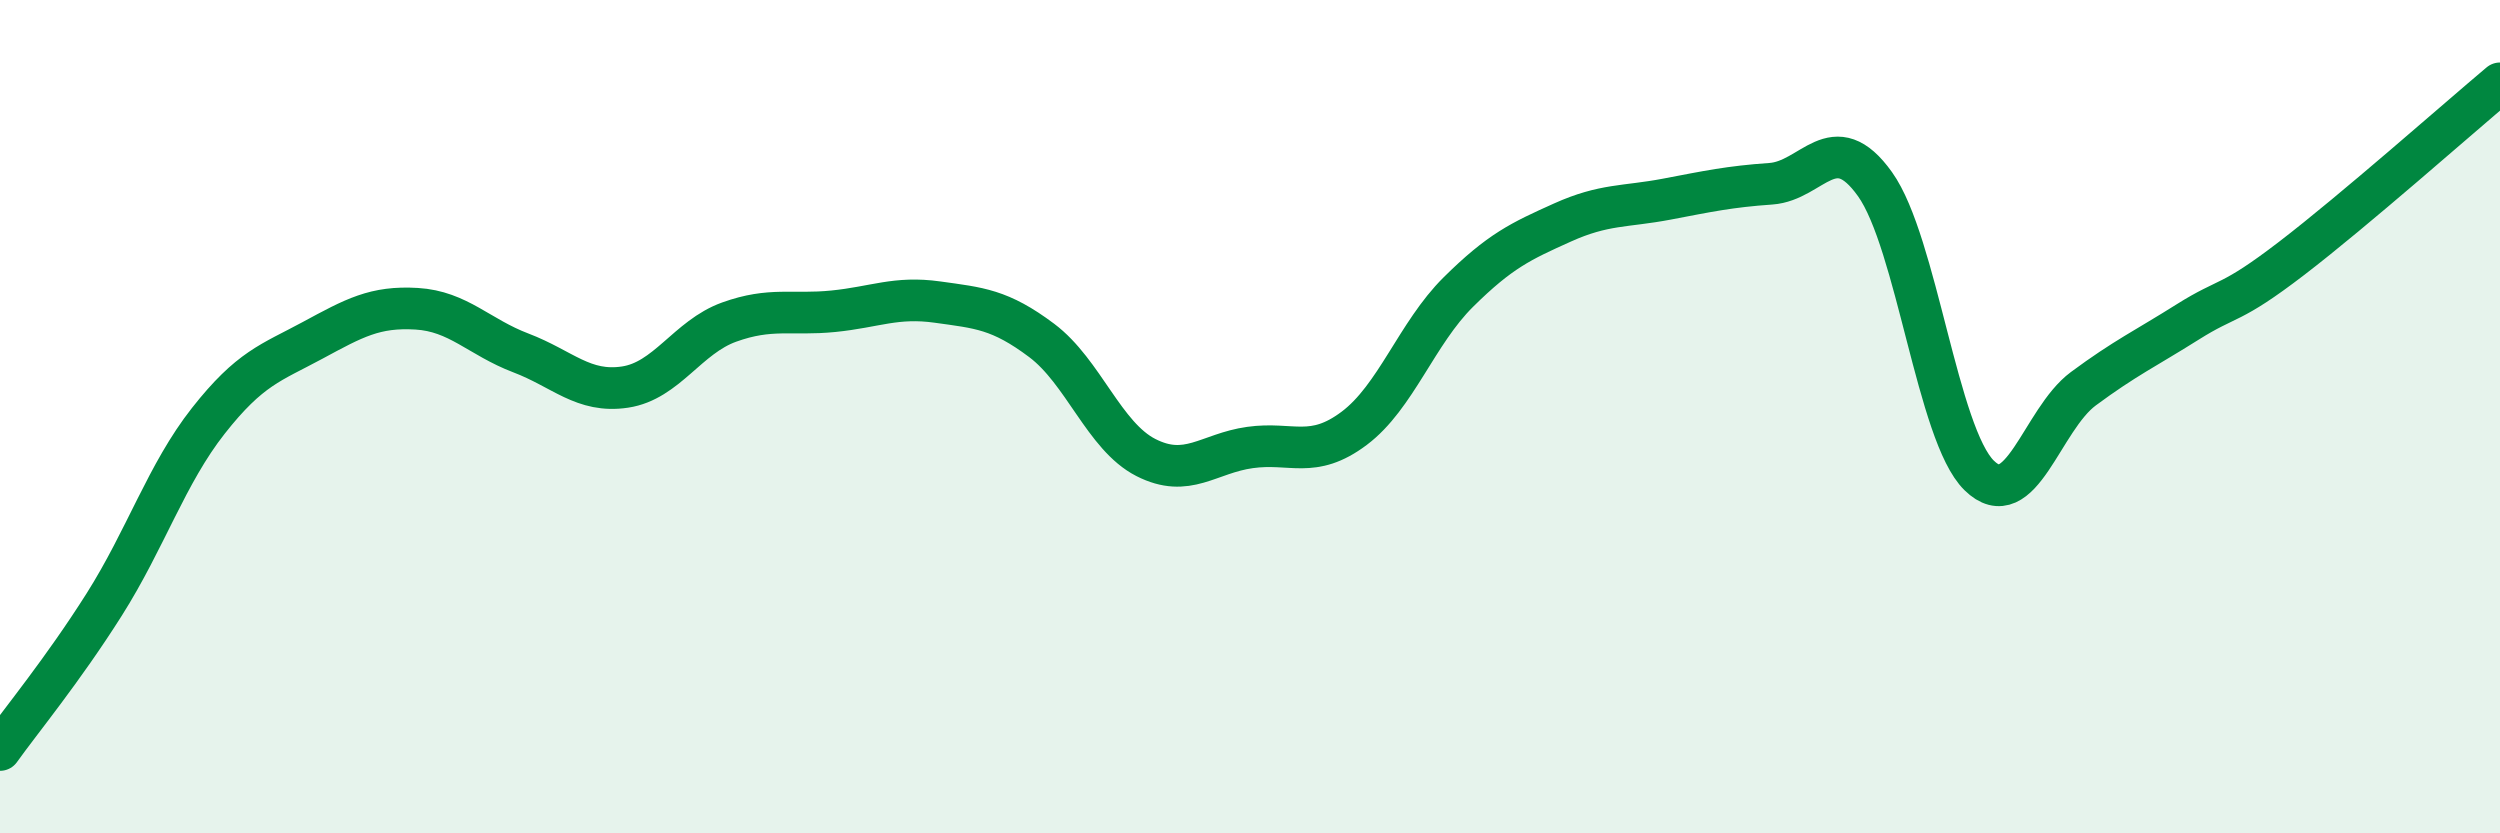 
    <svg width="60" height="20" viewBox="0 0 60 20" xmlns="http://www.w3.org/2000/svg">
      <path
        d="M 0,18 C 0.5,17.3 1.5,16.09 2.5,14.51 C 3.5,12.93 4,11.37 5,10.1 C 6,8.83 6.5,8.71 7.5,8.17 C 8.5,7.63 9,7.35 10,7.41 C 11,7.47 11.5,8.09 12.5,8.47 C 13.5,8.85 14,9.44 15,9.29 C 16,9.14 16.5,8.09 17.5,7.73 C 18.5,7.37 19,7.57 20,7.47 C 21,7.37 21.5,7.11 22.5,7.25 C 23.5,7.39 24,7.42 25,8.17 C 26,8.92 26.5,10.47 27.5,10.98 C 28.5,11.49 29,10.88 30,10.74 C 31,10.6 31.5,11.03 32.5,10.28 C 33.5,9.53 34,8 35,7.01 C 36,6.02 36.5,5.79 37.5,5.34 C 38.5,4.89 39,4.97 40,4.78 C 41,4.59 41.5,4.48 42.5,4.41 C 43.5,4.34 44,3.02 45,4.42 C 46,5.82 46.5,10.43 47.5,11.41 C 48.5,12.39 49,10.07 50,9.33 C 51,8.59 51.5,8.36 52.5,7.73 C 53.5,7.1 53.5,7.35 55,6.2 C 56.5,5.05 59,2.84 60,2L60 20L0 20Z"
        fill="#008740"
        opacity="0.1"
        stroke-linecap="round"
        stroke-linejoin="round"
      />
      <path
        d="M 0,18 C 0.5,17.3 1.5,16.09 2.5,14.51 C 3.5,12.93 4,11.37 5,10.1 C 6,8.83 6.5,8.71 7.5,8.17 C 8.5,7.63 9,7.35 10,7.41 C 11,7.47 11.5,8.09 12.5,8.47 C 13.5,8.85 14,9.44 15,9.29 C 16,9.14 16.5,8.09 17.5,7.73 C 18.5,7.37 19,7.57 20,7.47 C 21,7.37 21.5,7.11 22.5,7.25 C 23.5,7.39 24,7.42 25,8.17 C 26,8.92 26.5,10.47 27.5,10.98 C 28.5,11.49 29,10.88 30,10.74 C 31,10.6 31.5,11.03 32.5,10.28 C 33.5,9.53 34,8 35,7.01 C 36,6.02 36.5,5.79 37.5,5.34 C 38.5,4.89 39,4.97 40,4.78 C 41,4.59 41.5,4.48 42.5,4.41 C 43.5,4.34 44,3.02 45,4.42 C 46,5.82 46.5,10.43 47.5,11.41 C 48.5,12.39 49,10.07 50,9.33 C 51,8.59 51.5,8.36 52.5,7.73 C 53.5,7.1 53.5,7.35 55,6.2 C 56.5,5.05 59,2.84 60,2"
        stroke="#008740"
        stroke-width="1"
        fill="none"
        stroke-linecap="round"
        stroke-linejoin="round"
      />
    </svg>
  